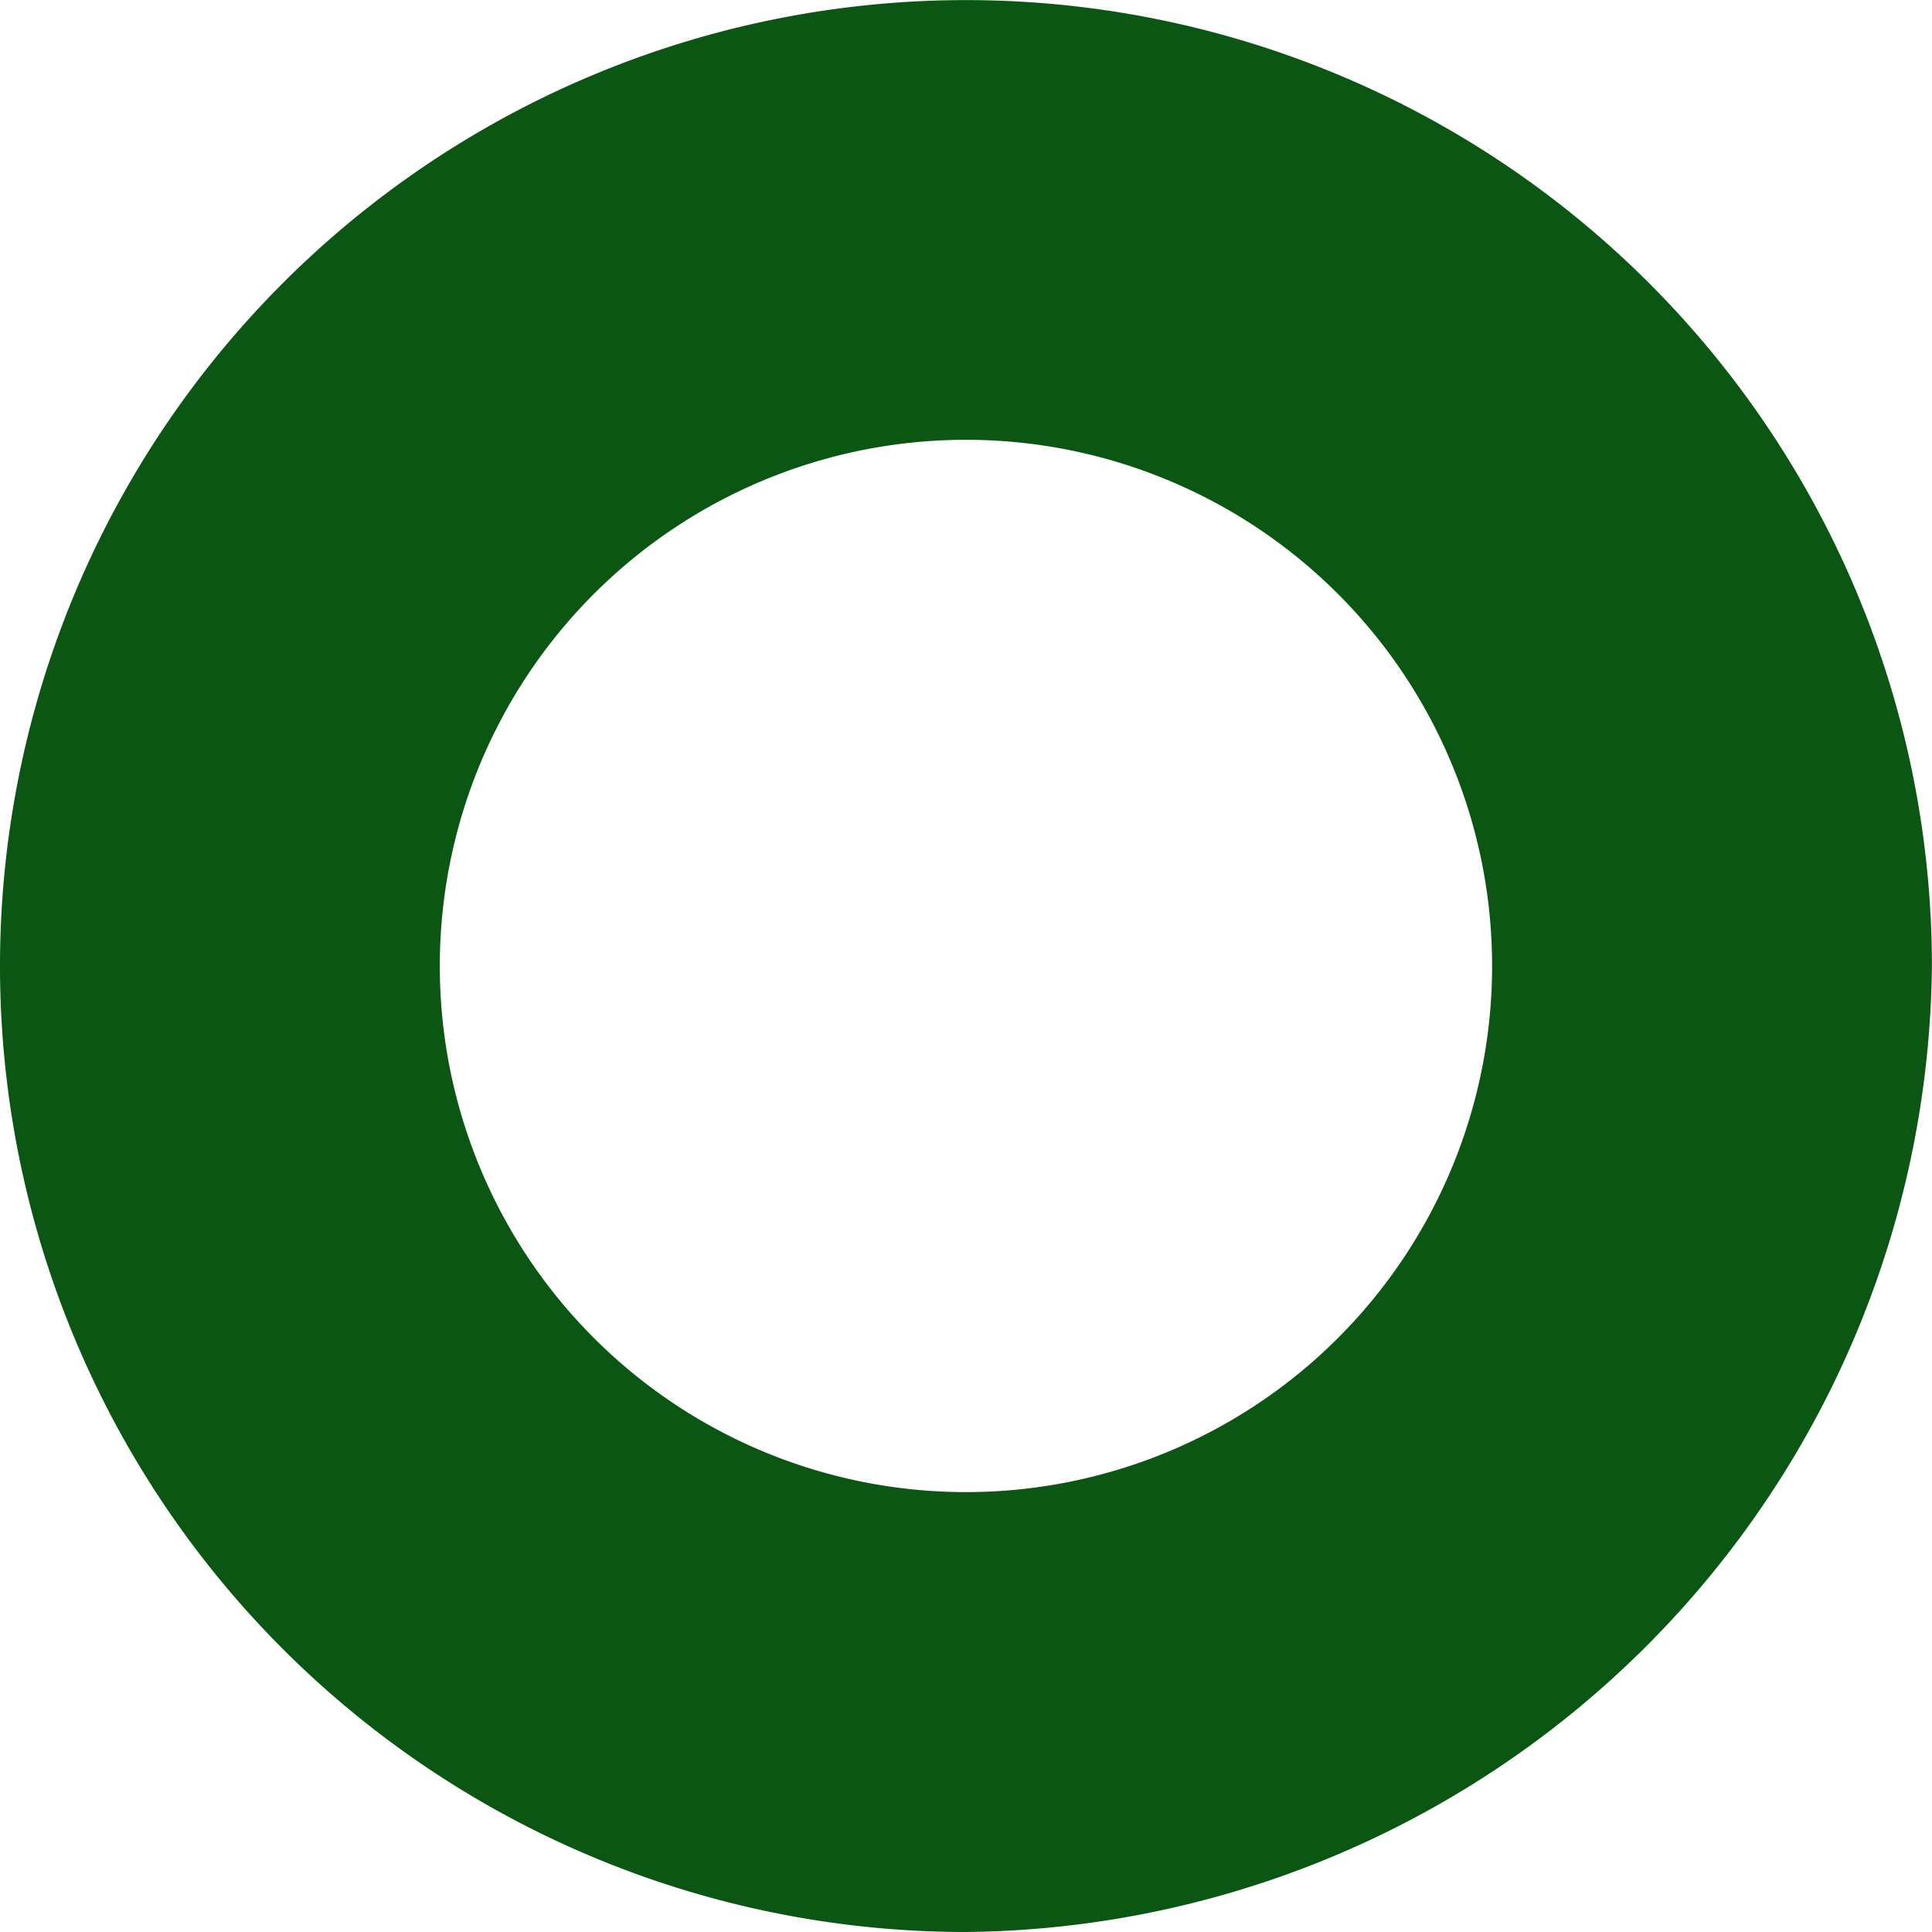 <svg xmlns="http://www.w3.org/2000/svg" viewBox="0 0 20.137 20.137">
  <defs>
    <style>
      .cls-1 {
        fill: #0b5613;
      }
    </style>
  </defs>
  <g id="Group_1433" data-name="Group 1433" transform="translate(0 0)">
    <path id="Path_1003" data-name="Path 1003" class="cls-1" d="M1258.568,20.137a10.068,10.068,0,1,1,10.068-10.068A10.168,10.168,0,0,1,1258.568,20.137Zm0-15.553a5.484,5.484,0,1,0,5.484,5.484A5.485,5.485,0,0,0,1258.568,4.584Z" transform="translate(-1248.5)"/>
  </g>
</svg>
